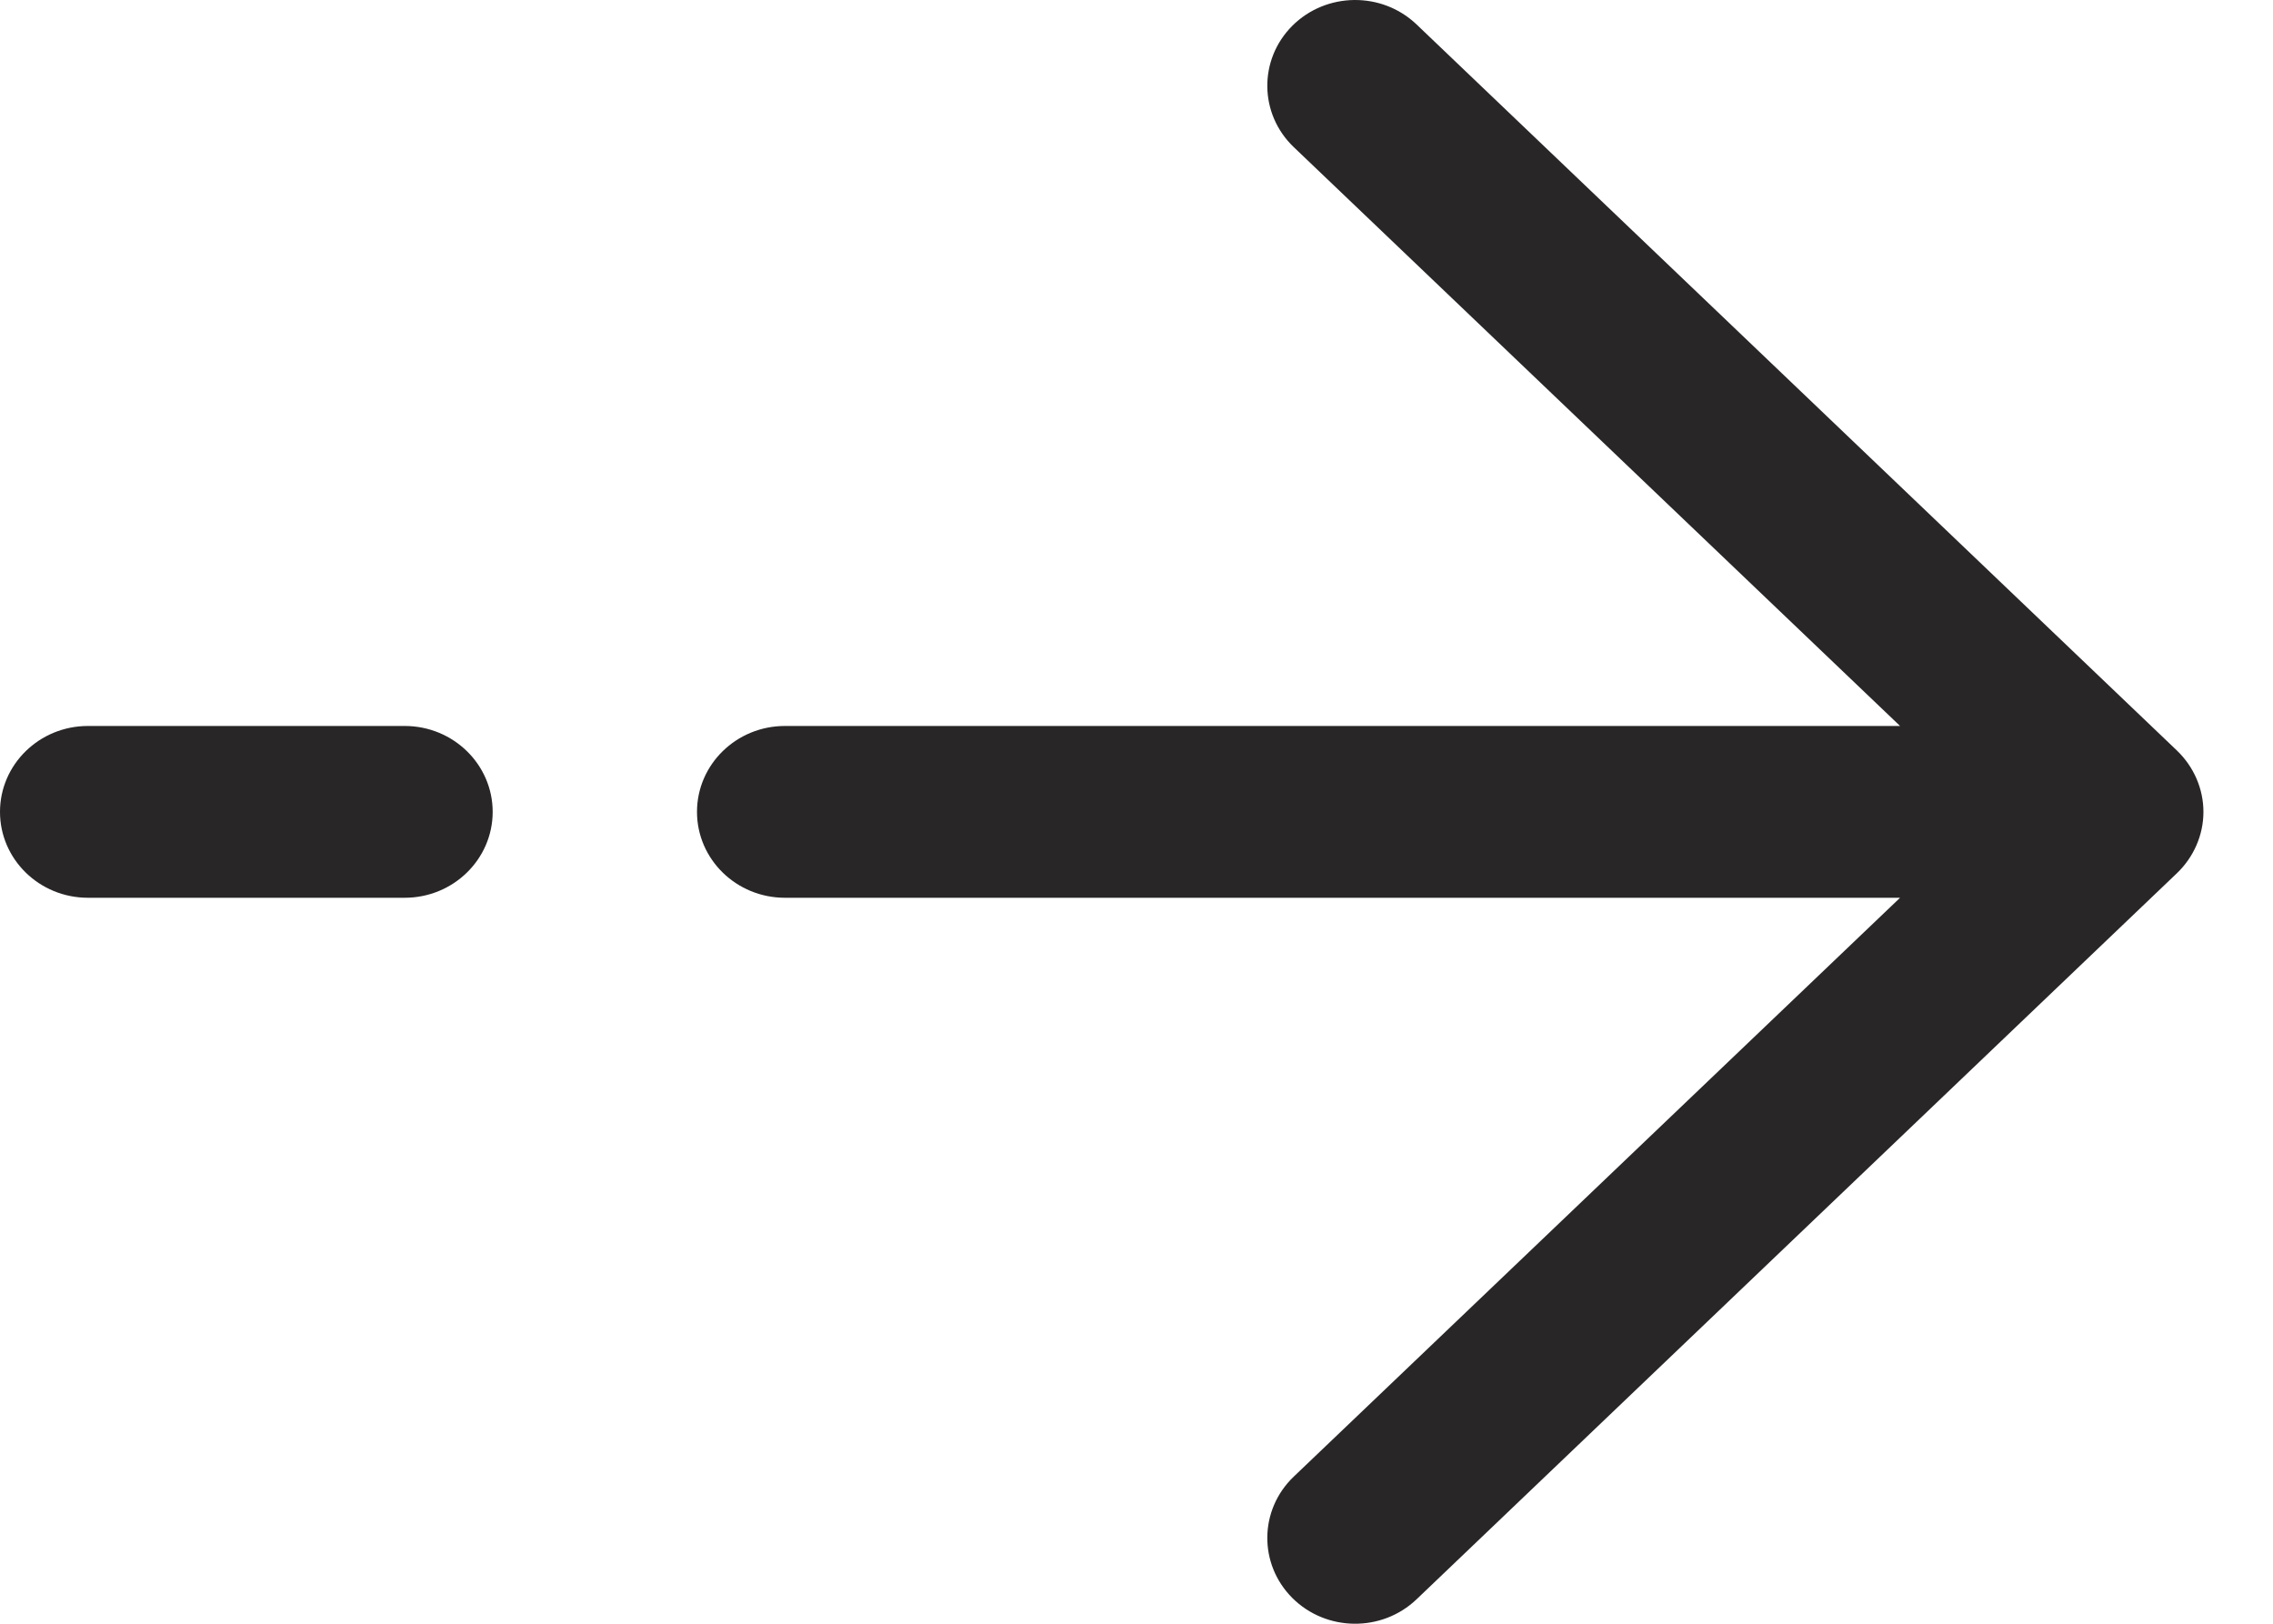 <svg width="28" height="20" viewBox="0 0 28 20" fill="none" xmlns="http://www.w3.org/2000/svg">
<path d="M1.083 8.942L4.986 8.942C5.583 8.942 6.069 9.416 6.069 10C6.069 10.584 5.583 11.058 4.986 11.058L1.083 11.058C0.485 11.058 -3.38042e-05 10.584 -3.38042e-05 10C-3.33754e-05 9.416 0.485 8.942 1.083 8.942ZM9.669 8.942L23.406 8.942L15.937 1.812C15.51 1.404 15.502 0.736 15.919 0.318C16.337 -0.099 17.022 -0.107 17.45 0.301L26.816 9.244C27.024 9.443 27.143 9.716 27.143 10C27.143 10.284 27.024 10.557 26.816 10.756L17.45 19.699C17.022 20.107 16.337 20.099 15.919 19.682C15.502 19.264 15.51 18.596 15.937 18.188L23.406 11.058L9.669 11.058C9.071 11.058 8.586 10.584 8.586 10C8.586 9.416 9.071 8.942 9.669 8.942Z" fill="#282626"/>
</svg>
